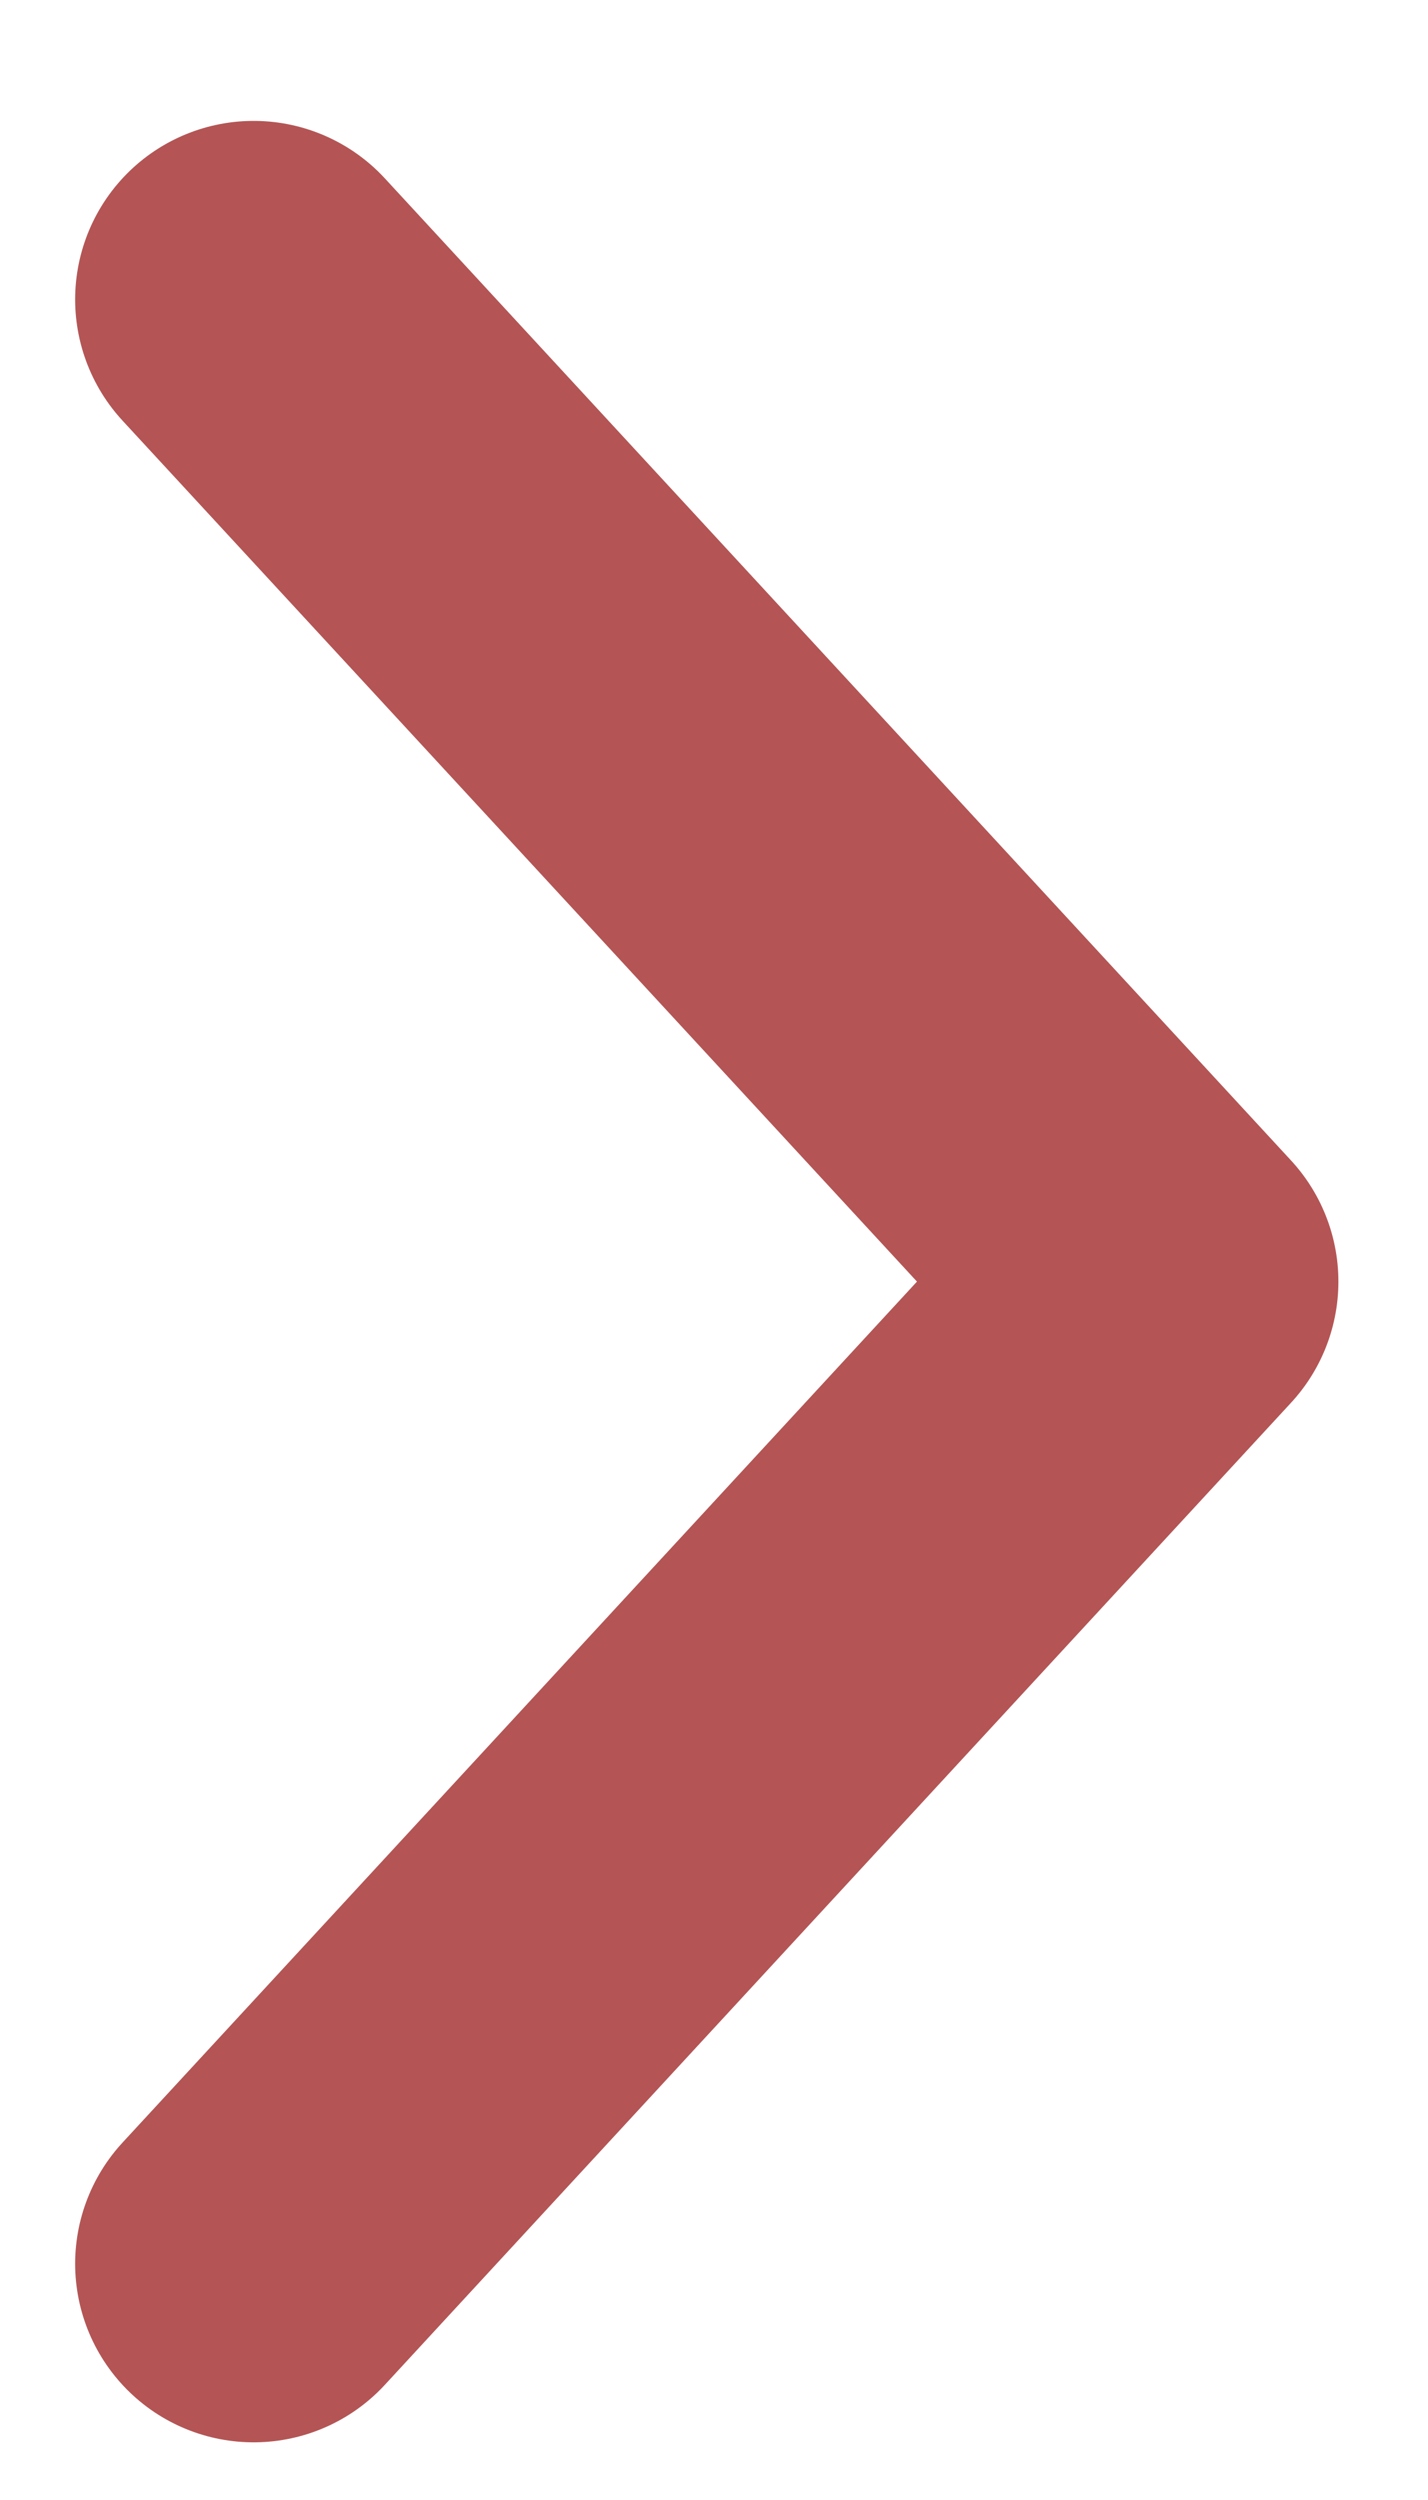 <svg width="8" height="14" viewBox="0 0 8 14" fill="none" xmlns="http://www.w3.org/2000/svg">
<path d="M1.421 12.677L6.498 7.177L1.421 1.677" stroke="#B45454" stroke-width="2" stroke-linecap="round" stroke-linejoin="round"/>
</svg>
